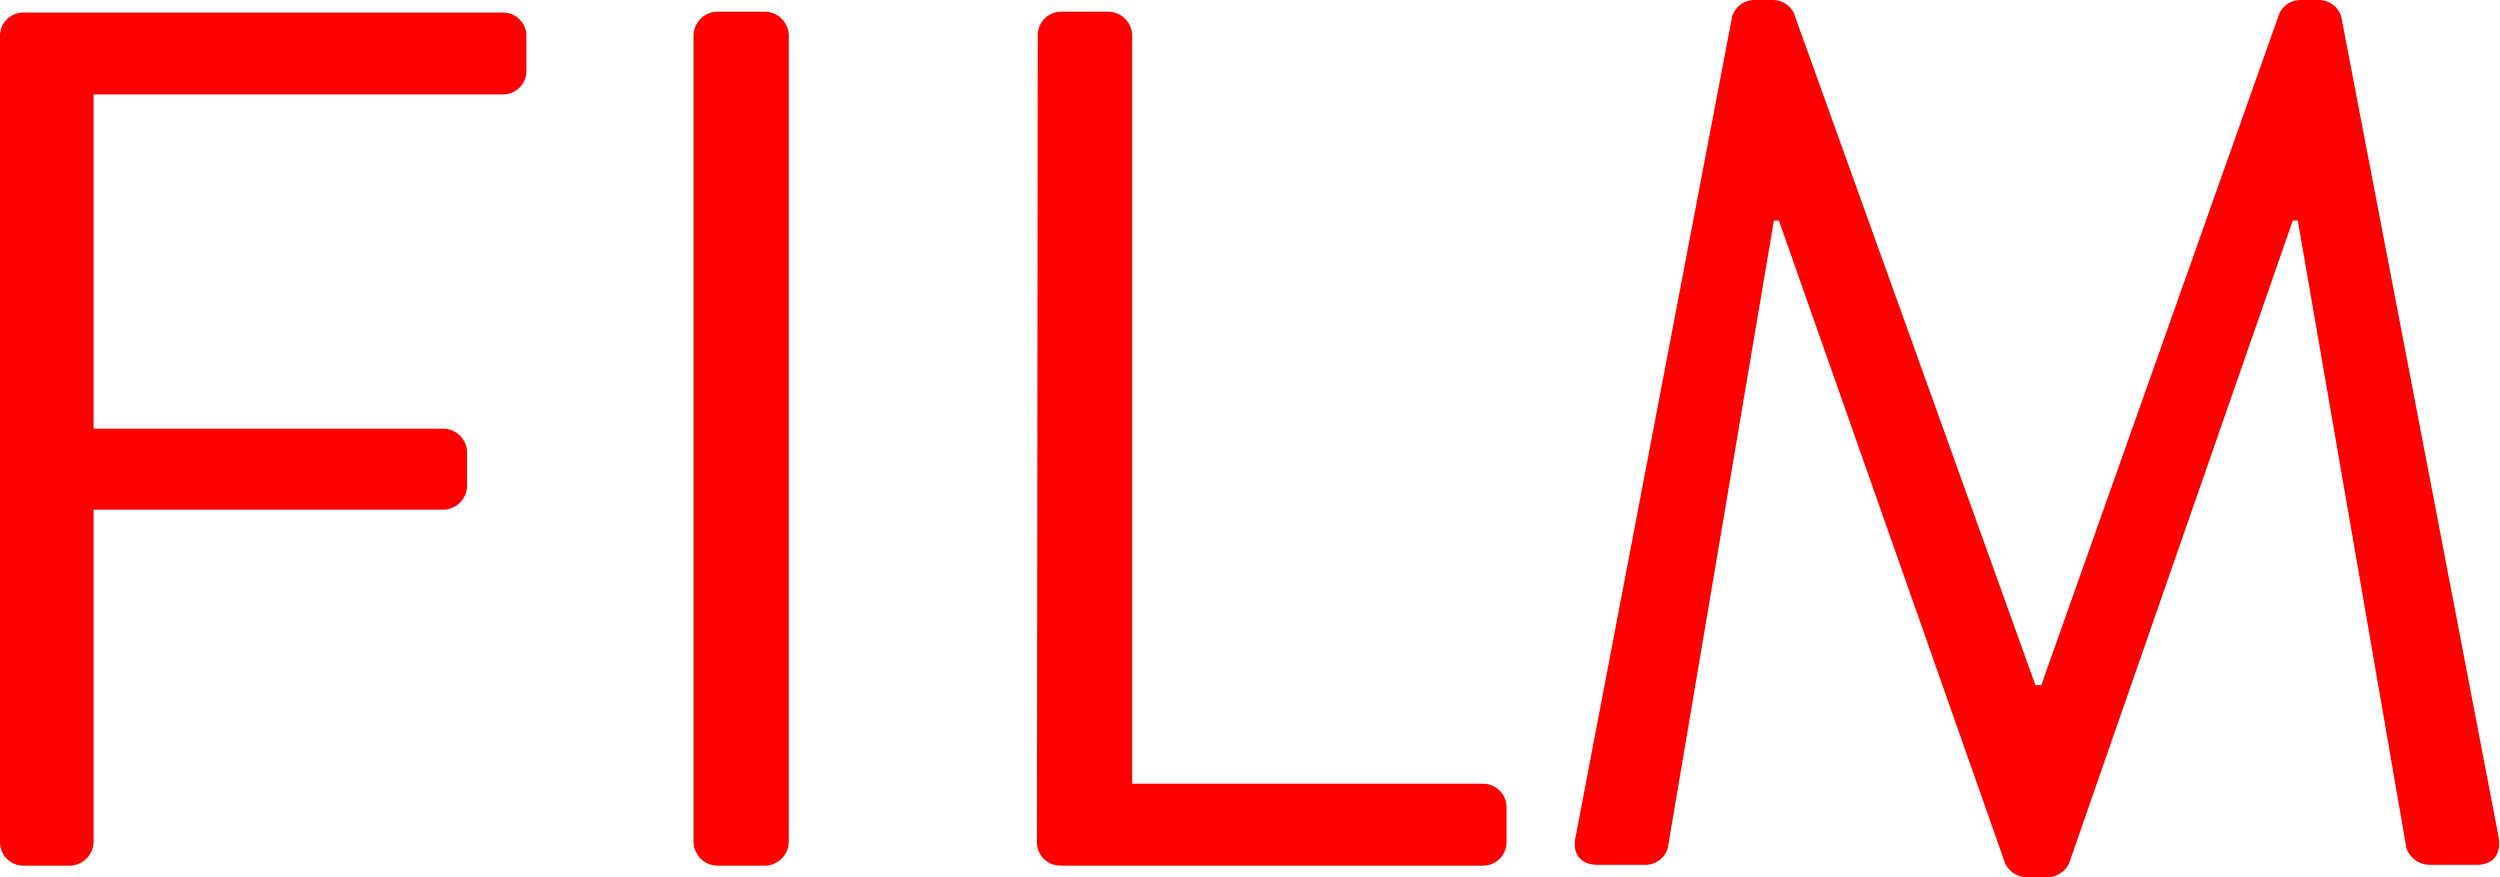 <svg xmlns="http://www.w3.org/2000/svg" width="299.2" height="105" viewBox="0 0 299.2 105"><title>アセット 2</title><path d="M0,4.2A2.8,2.8,0,0,1,2.8,1.5H60.3A2.8,2.8,0,0,1,63,4.2V8.5a2.8,2.8,0,0,1-2.8,2.8h-49v40H53.1A2.9,2.9,0,0,1,55.9,54v4.2A2.9,2.9,0,0,1,53.1,61H11.2v39.8a2.9,2.9,0,0,1-2.8,2.8H2.8A2.8,2.8,0,0,1,0,100.8Z" fill="red"/><path d="M83,4.2a2.9,2.9,0,0,1,2.8-2.8h5.8a2.9,2.9,0,0,1,2.8,2.8v96.6a2.9,2.9,0,0,1-2.8,2.8H85.8a2.9,2.9,0,0,1-2.8-2.8Z" fill="red"/><path d="M124.2,4.2a2.8,2.8,0,0,1,2.8-2.8h5.7a2.9,2.9,0,0,1,2.8,2.8V93.8h42a2.8,2.8,0,0,1,2.8,2.8v4.2a2.8,2.8,0,0,1-2.8,2.8H126.9a2.8,2.8,0,0,1-2.8-2.8Z" fill="red"/><path d="M207.3,2a2.8,2.8,0,0,1,2.6-2h2.3a2.8,2.8,0,0,1,2.5,1.6L243.6,82h.7L272.8,1.6A2.8,2.8,0,0,1,275.3,0h2.3a2.8,2.8,0,0,1,2.6,2l18.8,98c.4,2-.4,3.5-2.6,3.5h-5.8a3,3,0,0,1-2.6-2L275,26.4h-.6l-26.8,77a3,3,0,0,1-2.5,1.6h-2.6a3,3,0,0,1-2.5-1.6l-27.1-77h-.6l-12.7,75.1a2.8,2.8,0,0,1-2.6,2h-5.8c-2.2,0-3.1-1.5-2.6-3.5Z" fill="red"/></svg>